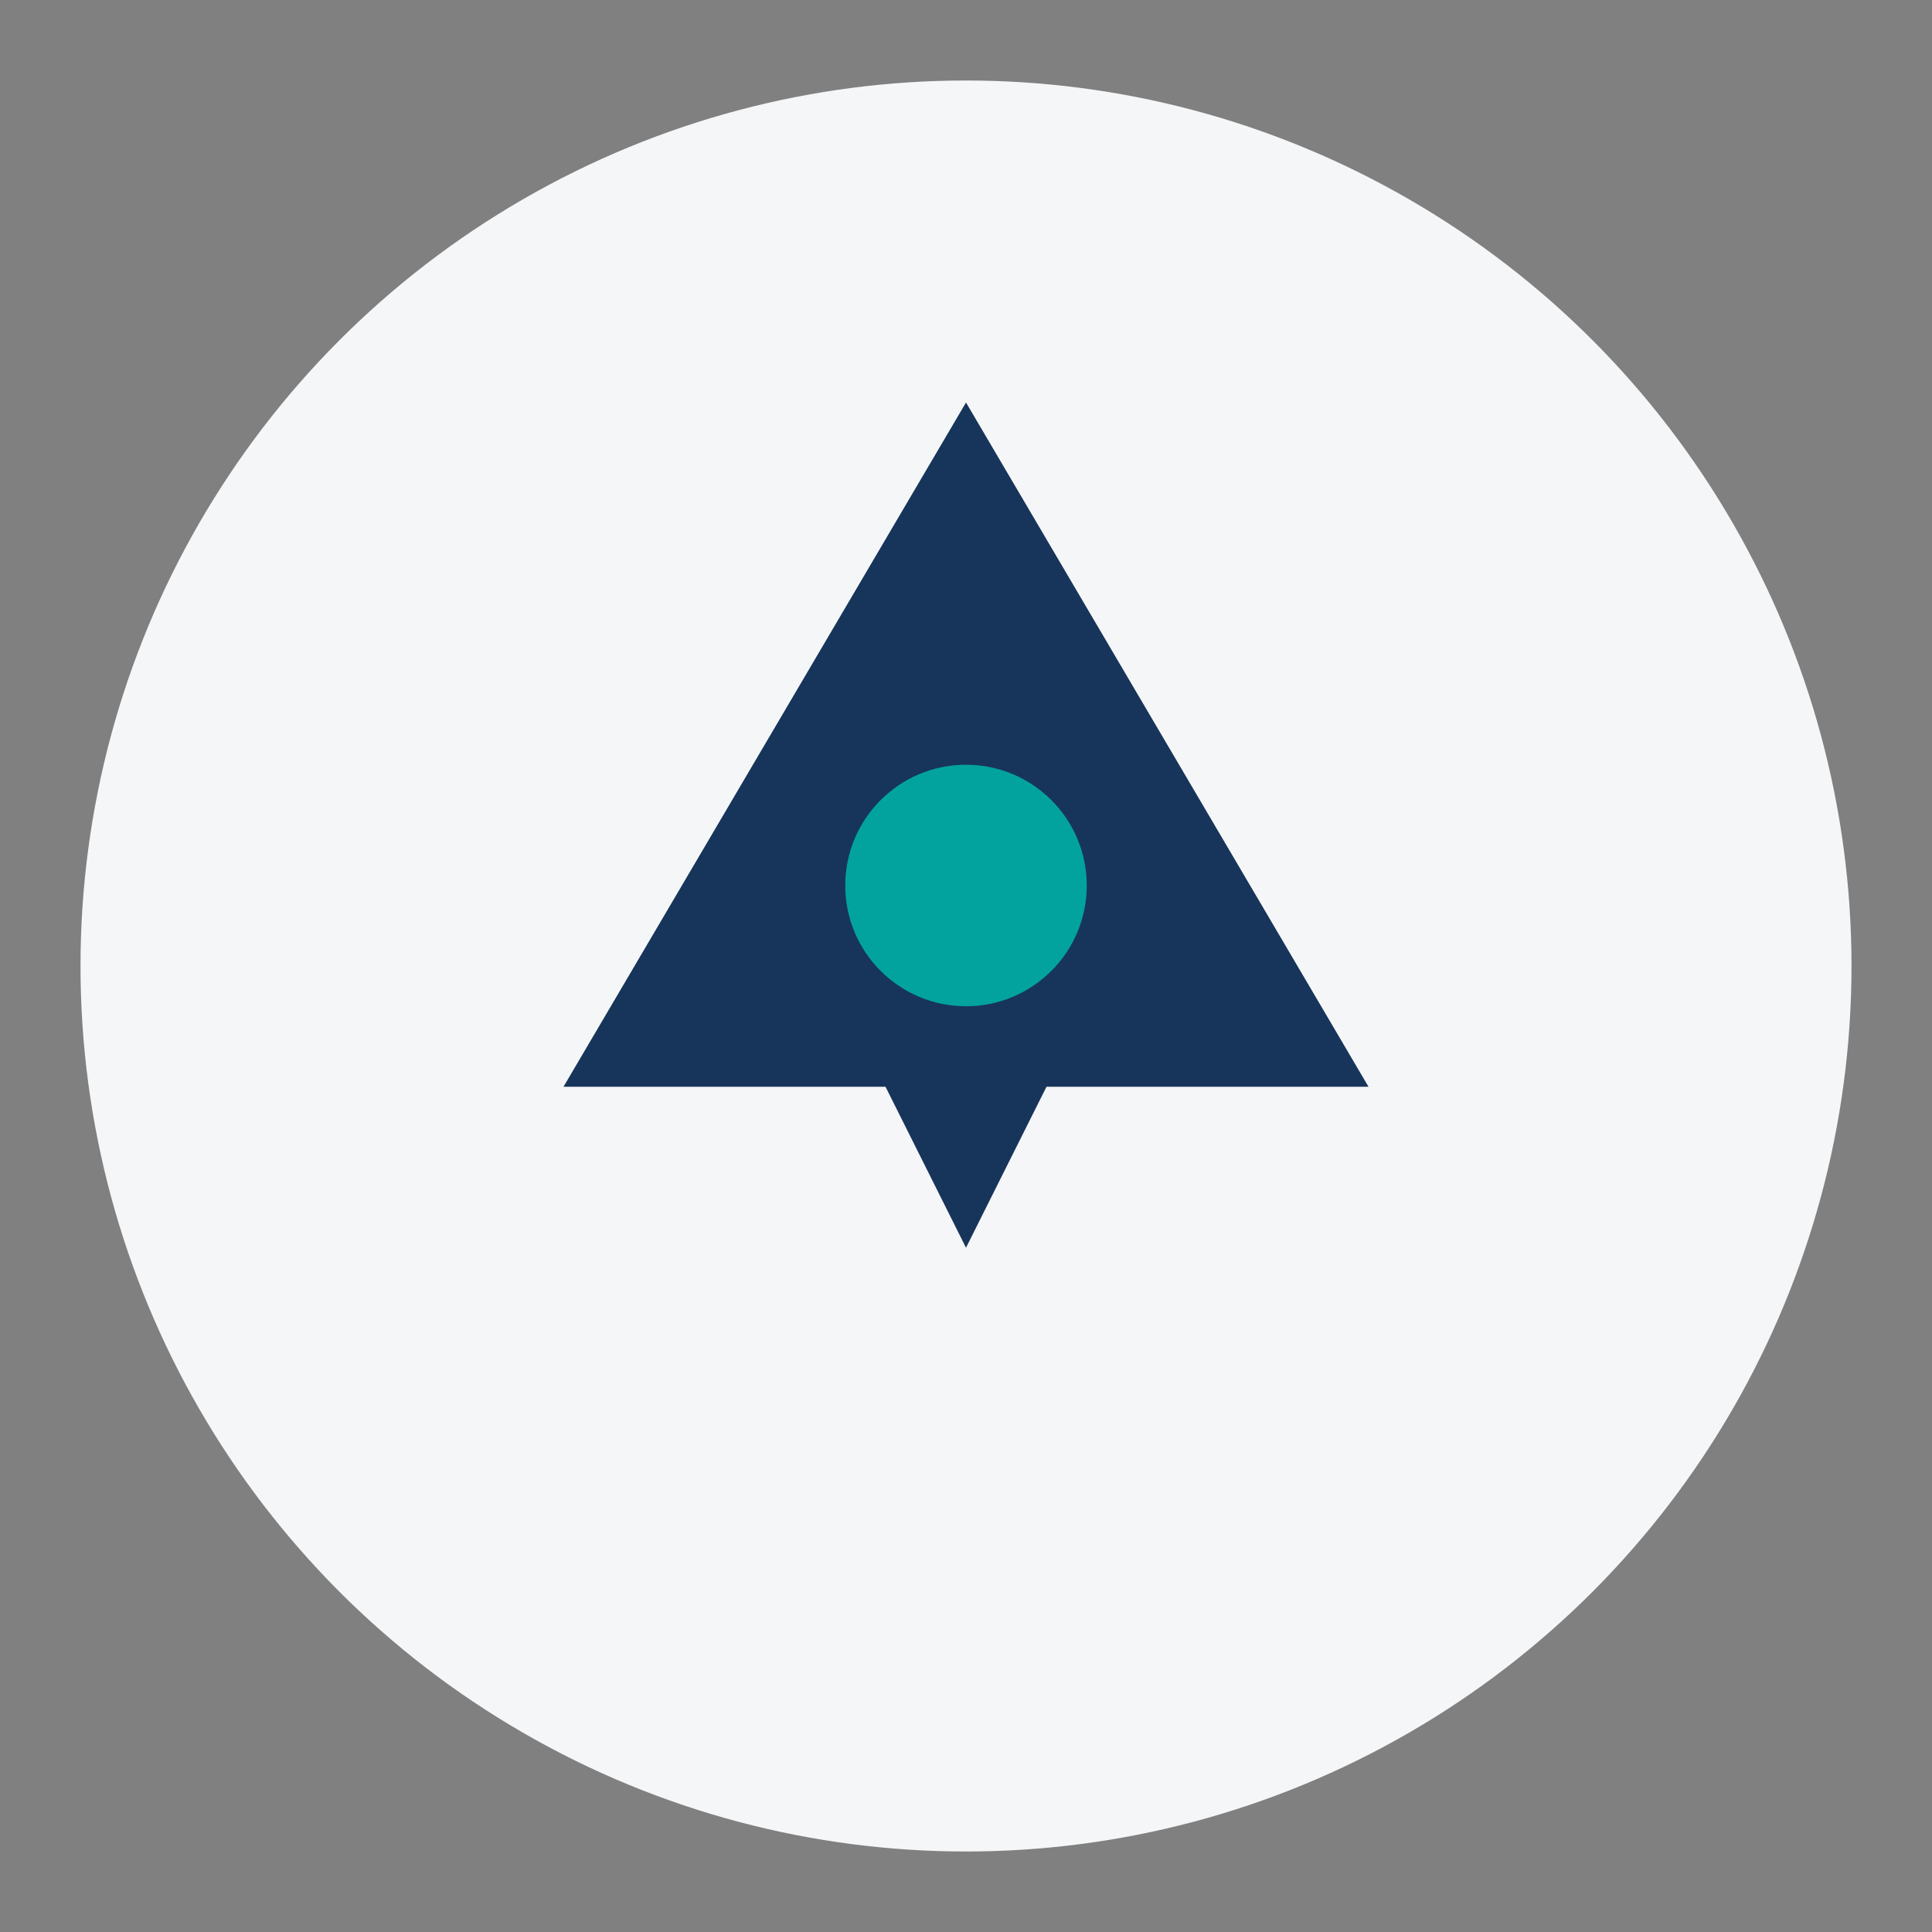 <?xml version="1.0" encoding="UTF-8"?>
<svg xmlns="http://www.w3.org/2000/svg" width="48" height="48" viewBox="0 0 48 48"><rect x="0" y="0" width="48" height="48" fill="#808080" stroke="none"/><circle cx="24" cy="24" r="22" fill="#F5F6F8"/><path d="M24 10l10 17h-8l-2 4-2-4h-8z" fill="#17355A"/><circle cx="24" cy="22" r="3" fill="#02A39F"/></svg>